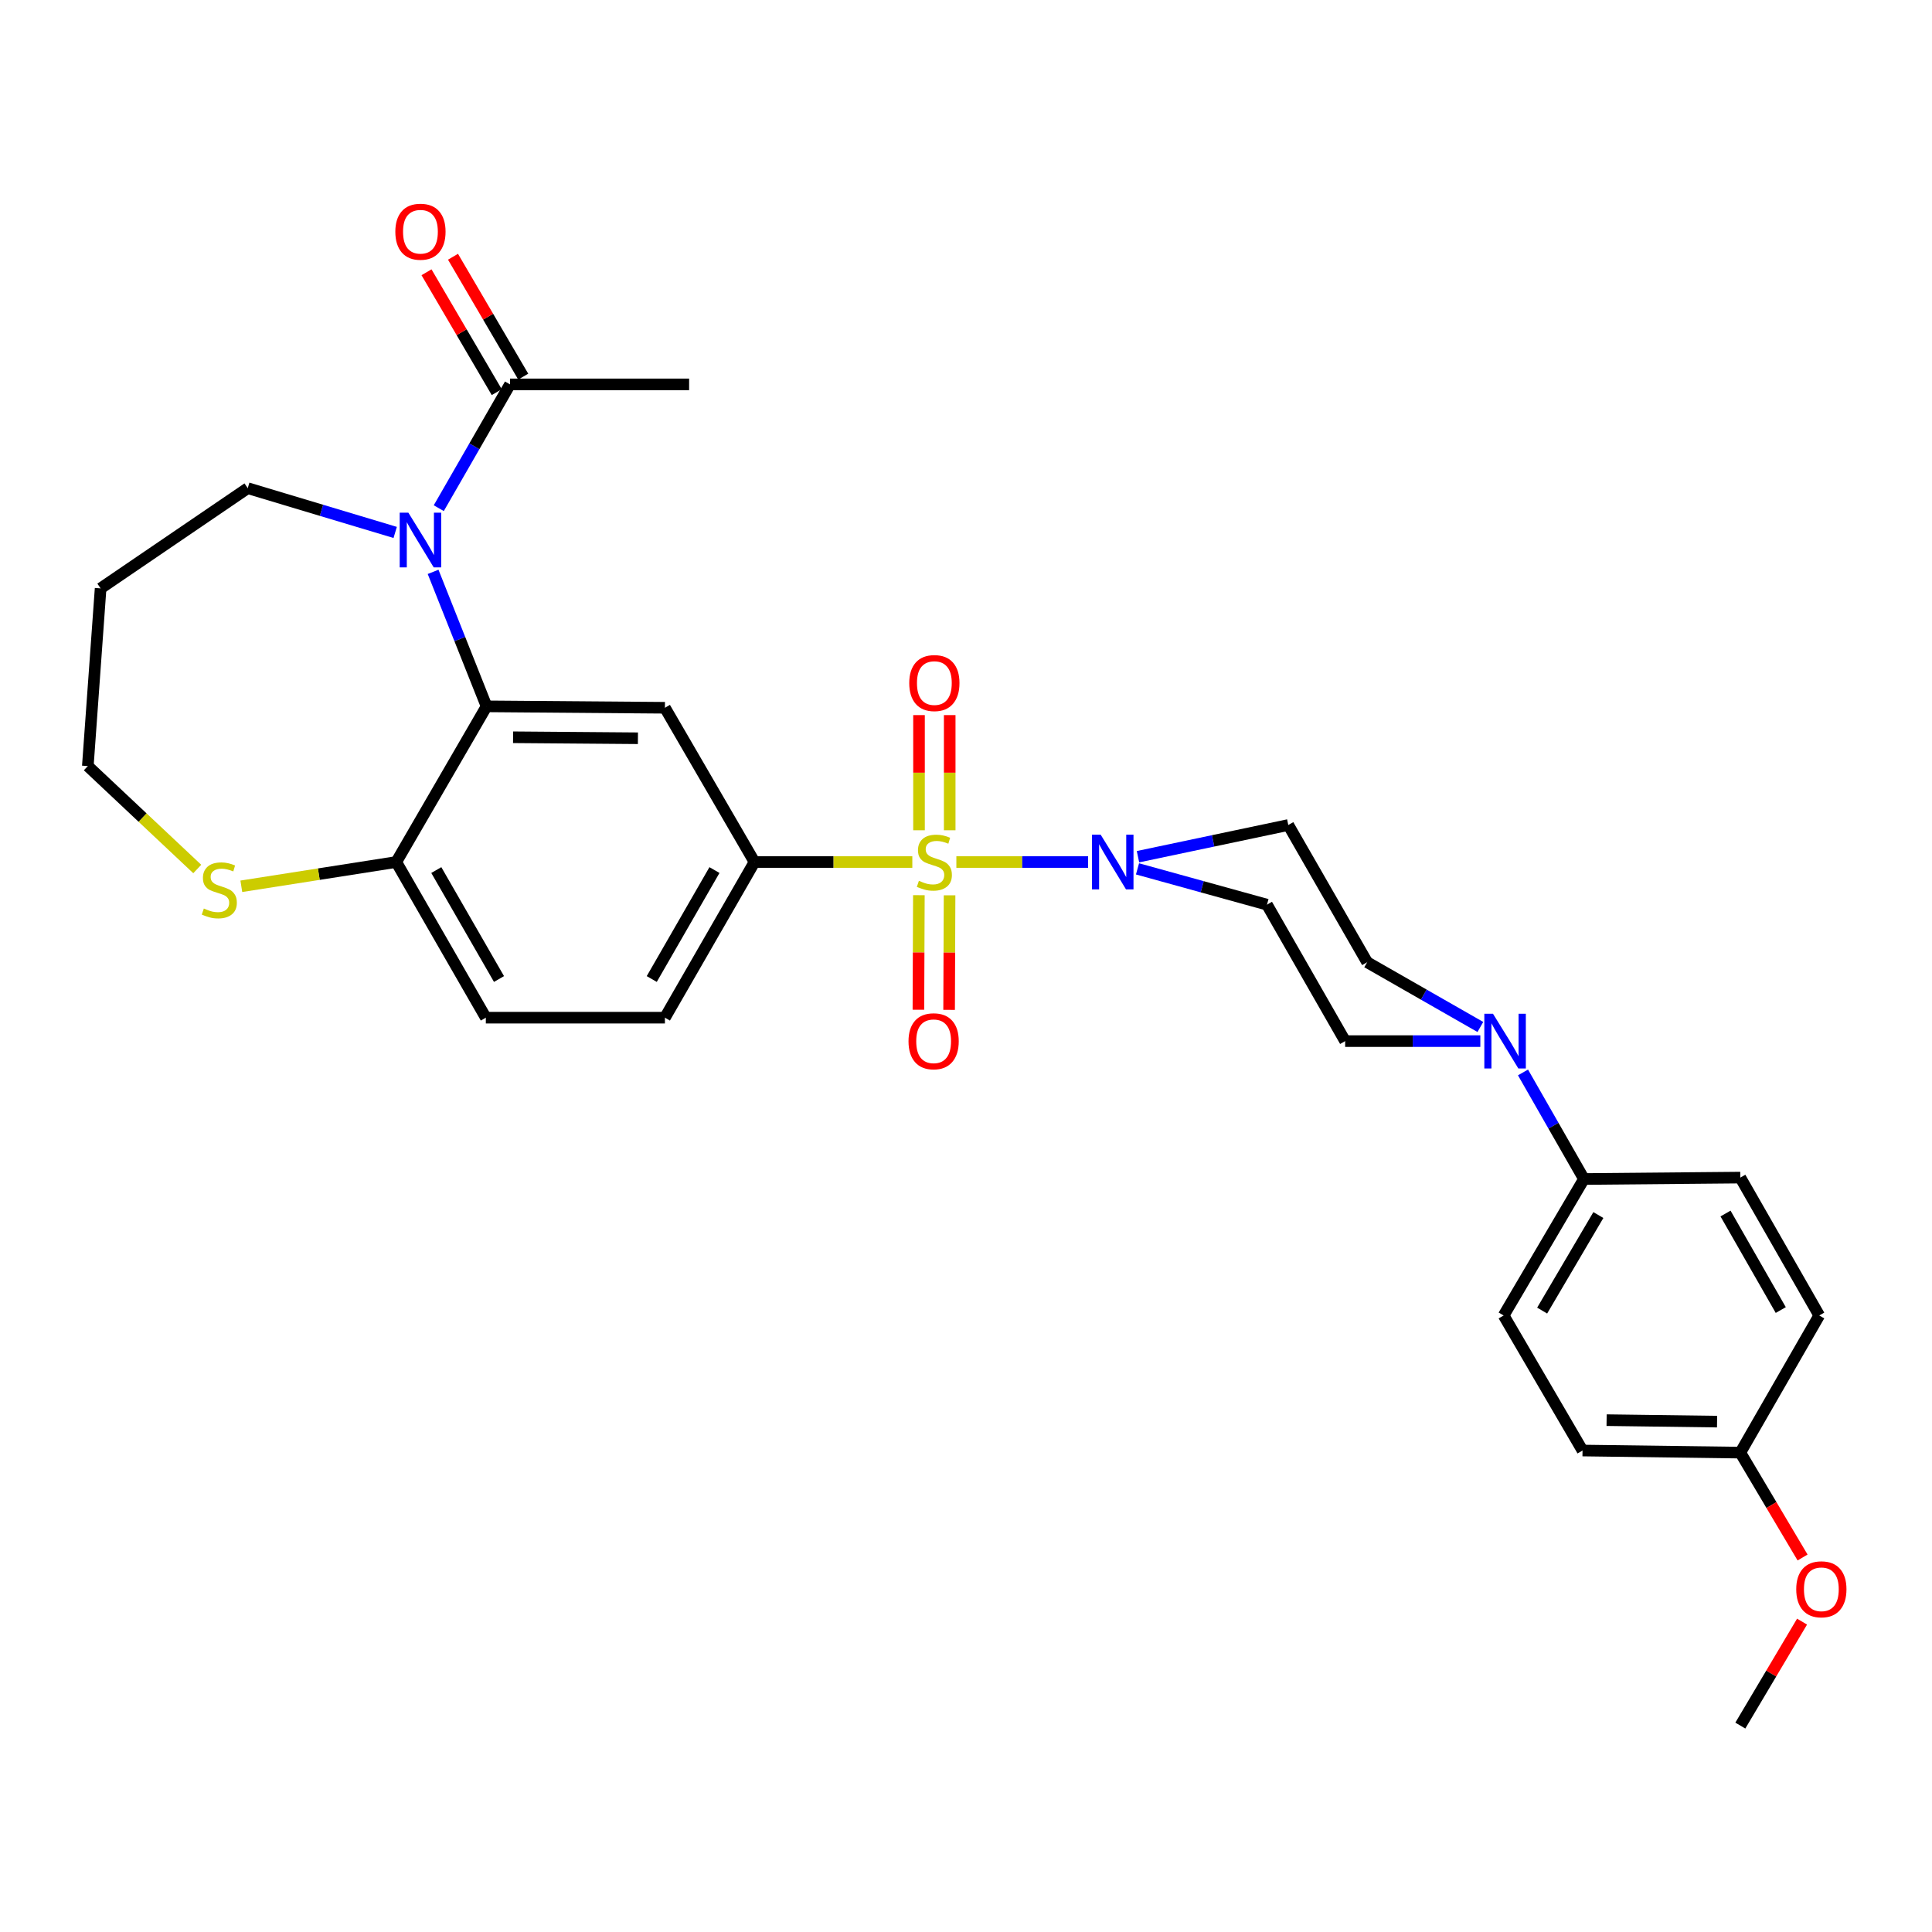 <?xml version='1.0' encoding='iso-8859-1'?>
<svg version='1.1' baseProfile='full'
              xmlns='http://www.w3.org/2000/svg'
                      xmlns:rdkit='http://www.rdkit.org/xml'
                      xmlns:xlink='http://www.w3.org/1999/xlink'
                  xml:space='preserve'
width='1000px' height='1000px' viewBox='0 0 1000 1000'>
<!-- END OF HEADER -->
<rect style='opacity:1.0;fill:#FFFFFF;stroke:none' width='1000' height='1000' x='0' y='0'> </rect>
<path class='bond-1' d='M 495.011,446.182 L 529.102,446.182' style='fill:none;fill-rule:evenodd;stroke:#CCCC00;stroke-width:6px;stroke-linecap:butt;stroke-linejoin:miter;stroke-opacity:1' />
<path class='bond-1' d='M 529.102,446.182 L 563.192,446.182' style='fill:none;fill-rule:evenodd;stroke:#0000FF;stroke-width:6px;stroke-linecap:butt;stroke-linejoin:miter;stroke-opacity:1' />
<path class='bond-3' d='M 472.215,446.182 L 431.373,446.182' style='fill:none;fill-rule:evenodd;stroke:#CCCC00;stroke-width:6px;stroke-linecap:butt;stroke-linejoin:miter;stroke-opacity:1' />
<path class='bond-3' d='M 431.373,446.182 L 390.53,446.182' style='fill:none;fill-rule:evenodd;stroke:#000000;stroke-width:6px;stroke-linecap:butt;stroke-linejoin:miter;stroke-opacity:1' />
<path class='bond-8' d='M 475.608,463.347 L 475.486,492.992' style='fill:none;fill-rule:evenodd;stroke:#CCCC00;stroke-width:6px;stroke-linecap:butt;stroke-linejoin:miter;stroke-opacity:1' />
<path class='bond-8' d='M 475.486,492.992 L 475.365,522.638' style='fill:none;fill-rule:evenodd;stroke:#FF0000;stroke-width:6px;stroke-linecap:butt;stroke-linejoin:miter;stroke-opacity:1' />
<path class='bond-8' d='M 491.497,463.412 L 491.375,493.058' style='fill:none;fill-rule:evenodd;stroke:#CCCC00;stroke-width:6px;stroke-linecap:butt;stroke-linejoin:miter;stroke-opacity:1' />
<path class='bond-8' d='M 491.375,493.058 L 491.254,522.703' style='fill:none;fill-rule:evenodd;stroke:#FF0000;stroke-width:6px;stroke-linecap:butt;stroke-linejoin:miter;stroke-opacity:1' />
<path class='bond-9' d='M 491.567,429.745 L 491.567,399.941' style='fill:none;fill-rule:evenodd;stroke:#CCCC00;stroke-width:6px;stroke-linecap:butt;stroke-linejoin:miter;stroke-opacity:1' />
<path class='bond-9' d='M 491.567,399.941 L 491.567,370.136' style='fill:none;fill-rule:evenodd;stroke:#FF0000;stroke-width:6px;stroke-linecap:butt;stroke-linejoin:miter;stroke-opacity:1' />
<path class='bond-9' d='M 475.678,429.745 L 475.678,399.941' style='fill:none;fill-rule:evenodd;stroke:#CCCC00;stroke-width:6px;stroke-linecap:butt;stroke-linejoin:miter;stroke-opacity:1' />
<path class='bond-9' d='M 475.678,399.941 L 475.678,370.136' style='fill:none;fill-rule:evenodd;stroke:#FF0000;stroke-width:6px;stroke-linecap:butt;stroke-linejoin:miter;stroke-opacity:1' />
<path class='bond-0' d='M 224.171,295.991 L 238.008,330.799' style='fill:none;fill-rule:evenodd;stroke:#0000FF;stroke-width:6px;stroke-linecap:butt;stroke-linejoin:miter;stroke-opacity:1' />
<path class='bond-0' d='M 238.008,330.799 L 251.845,365.607' style='fill:none;fill-rule:evenodd;stroke:#000000;stroke-width:6px;stroke-linecap:butt;stroke-linejoin:miter;stroke-opacity:1' />
<path class='bond-6' d='M 227.106,263.031 L 245.54,230.994' style='fill:none;fill-rule:evenodd;stroke:#0000FF;stroke-width:6px;stroke-linecap:butt;stroke-linejoin:miter;stroke-opacity:1' />
<path class='bond-6' d='M 245.54,230.994 L 263.974,198.957' style='fill:none;fill-rule:evenodd;stroke:#000000;stroke-width:6px;stroke-linecap:butt;stroke-linejoin:miter;stroke-opacity:1' />
<path class='bond-21' d='M 204.548,275.59 L 166.388,264.135' style='fill:none;fill-rule:evenodd;stroke:#0000FF;stroke-width:6px;stroke-linecap:butt;stroke-linejoin:miter;stroke-opacity:1' />
<path class='bond-21' d='M 166.388,264.135 L 128.228,252.68' style='fill:none;fill-rule:evenodd;stroke:#000000;stroke-width:6px;stroke-linecap:butt;stroke-linejoin:miter;stroke-opacity:1' />
<path class='bond-10' d='M 588.767,449.724 L 622.274,458.987' style='fill:none;fill-rule:evenodd;stroke:#0000FF;stroke-width:6px;stroke-linecap:butt;stroke-linejoin:miter;stroke-opacity:1' />
<path class='bond-10' d='M 622.274,458.987 L 655.781,468.251' style='fill:none;fill-rule:evenodd;stroke:#000000;stroke-width:6px;stroke-linecap:butt;stroke-linejoin:miter;stroke-opacity:1' />
<path class='bond-11' d='M 589.017,443.429 L 627.916,435.228' style='fill:none;fill-rule:evenodd;stroke:#0000FF;stroke-width:6px;stroke-linecap:butt;stroke-linejoin:miter;stroke-opacity:1' />
<path class='bond-11' d='M 627.916,435.228 L 666.815,427.027' style='fill:none;fill-rule:evenodd;stroke:#000000;stroke-width:6px;stroke-linecap:butt;stroke-linejoin:miter;stroke-opacity:1' />
<path class='bond-2' d='M 251.845,365.607 L 344.161,366.34' style='fill:none;fill-rule:evenodd;stroke:#000000;stroke-width:6px;stroke-linecap:butt;stroke-linejoin:miter;stroke-opacity:1' />
<path class='bond-2' d='M 265.566,381.606 L 330.187,382.118' style='fill:none;fill-rule:evenodd;stroke:#000000;stroke-width:6px;stroke-linecap:butt;stroke-linejoin:miter;stroke-opacity:1' />
<path class='bond-31' d='M 251.845,365.607 L 205.105,446.182' style='fill:none;fill-rule:evenodd;stroke:#000000;stroke-width:6px;stroke-linecap:butt;stroke-linejoin:miter;stroke-opacity:1' />
<path class='bond-4' d='M 390.53,446.182 L 344.161,366.34' style='fill:none;fill-rule:evenodd;stroke:#000000;stroke-width:6px;stroke-linecap:butt;stroke-linejoin:miter;stroke-opacity:1' />
<path class='bond-16' d='M 390.53,446.182 L 344.161,526.749' style='fill:none;fill-rule:evenodd;stroke:#000000;stroke-width:6px;stroke-linecap:butt;stroke-linejoin:miter;stroke-opacity:1' />
<path class='bond-16' d='M 369.804,450.342 L 337.345,506.738' style='fill:none;fill-rule:evenodd;stroke:#000000;stroke-width:6px;stroke-linecap:butt;stroke-linejoin:miter;stroke-opacity:1' />
<path class='bond-5' d='M 766.232,531.56 L 736.936,514.806' style='fill:none;fill-rule:evenodd;stroke:#0000FF;stroke-width:6px;stroke-linecap:butt;stroke-linejoin:miter;stroke-opacity:1' />
<path class='bond-5' d='M 736.936,514.806 L 707.641,498.051' style='fill:none;fill-rule:evenodd;stroke:#000000;stroke-width:6px;stroke-linecap:butt;stroke-linejoin:miter;stroke-opacity:1' />
<path class='bond-12' d='M 788.302,555.093 L 804.078,582.674' style='fill:none;fill-rule:evenodd;stroke:#0000FF;stroke-width:6px;stroke-linecap:butt;stroke-linejoin:miter;stroke-opacity:1' />
<path class='bond-12' d='M 804.078,582.674 L 819.854,610.255' style='fill:none;fill-rule:evenodd;stroke:#000000;stroke-width:6px;stroke-linecap:butt;stroke-linejoin:miter;stroke-opacity:1' />
<path class='bond-30' d='M 766.218,538.878 L 731.232,538.878' style='fill:none;fill-rule:evenodd;stroke:#0000FF;stroke-width:6px;stroke-linecap:butt;stroke-linejoin:miter;stroke-opacity:1' />
<path class='bond-30' d='M 731.232,538.878 L 696.245,538.878' style='fill:none;fill-rule:evenodd;stroke:#000000;stroke-width:6px;stroke-linecap:butt;stroke-linejoin:miter;stroke-opacity:1' />
<path class='bond-17' d='M 270.828,194.94 L 252.648,163.916' style='fill:none;fill-rule:evenodd;stroke:#000000;stroke-width:6px;stroke-linecap:butt;stroke-linejoin:miter;stroke-opacity:1' />
<path class='bond-17' d='M 252.648,163.916 L 234.468,132.891' style='fill:none;fill-rule:evenodd;stroke:#FF0000;stroke-width:6px;stroke-linecap:butt;stroke-linejoin:miter;stroke-opacity:1' />
<path class='bond-17' d='M 257.119,202.974 L 238.939,171.949' style='fill:none;fill-rule:evenodd;stroke:#000000;stroke-width:6px;stroke-linecap:butt;stroke-linejoin:miter;stroke-opacity:1' />
<path class='bond-17' d='M 238.939,171.949 L 220.759,140.924' style='fill:none;fill-rule:evenodd;stroke:#FF0000;stroke-width:6px;stroke-linecap:butt;stroke-linejoin:miter;stroke-opacity:1' />
<path class='bond-28' d='M 263.974,198.957 L 356.687,198.957' style='fill:none;fill-rule:evenodd;stroke:#000000;stroke-width:6px;stroke-linecap:butt;stroke-linejoin:miter;stroke-opacity:1' />
<path class='bond-7' d='M 205.105,446.182 L 251.465,526.749' style='fill:none;fill-rule:evenodd;stroke:#000000;stroke-width:6px;stroke-linecap:butt;stroke-linejoin:miter;stroke-opacity:1' />
<path class='bond-7' d='M 225.831,450.343 L 258.283,506.739' style='fill:none;fill-rule:evenodd;stroke:#000000;stroke-width:6px;stroke-linecap:butt;stroke-linejoin:miter;stroke-opacity:1' />
<path class='bond-13' d='M 205.105,446.182 L 165.008,452.462' style='fill:none;fill-rule:evenodd;stroke:#000000;stroke-width:6px;stroke-linecap:butt;stroke-linejoin:miter;stroke-opacity:1' />
<path class='bond-13' d='M 165.008,452.462 L 124.911,458.742' style='fill:none;fill-rule:evenodd;stroke:#CCCC00;stroke-width:6px;stroke-linecap:butt;stroke-linejoin:miter;stroke-opacity:1' />
<path class='bond-14' d='M 655.781,468.251 L 696.245,538.878' style='fill:none;fill-rule:evenodd;stroke:#000000;stroke-width:6px;stroke-linecap:butt;stroke-linejoin:miter;stroke-opacity:1' />
<path class='bond-15' d='M 666.815,427.027 L 707.641,498.051' style='fill:none;fill-rule:evenodd;stroke:#000000;stroke-width:6px;stroke-linecap:butt;stroke-linejoin:miter;stroke-opacity:1' />
<path class='bond-19' d='M 819.854,610.255 L 778.286,680.891' style='fill:none;fill-rule:evenodd;stroke:#000000;stroke-width:6px;stroke-linecap:butt;stroke-linejoin:miter;stroke-opacity:1' />
<path class='bond-19' d='M 827.312,628.909 L 798.215,678.354' style='fill:none;fill-rule:evenodd;stroke:#000000;stroke-width:6px;stroke-linecap:butt;stroke-linejoin:miter;stroke-opacity:1' />
<path class='bond-20' d='M 819.854,610.255 L 900.791,609.522' style='fill:none;fill-rule:evenodd;stroke:#000000;stroke-width:6px;stroke-linecap:butt;stroke-linejoin:miter;stroke-opacity:1' />
<path class='bond-27' d='M 102.097,449.791 L 73.776,423.155' style='fill:none;fill-rule:evenodd;stroke:#CCCC00;stroke-width:6px;stroke-linecap:butt;stroke-linejoin:miter;stroke-opacity:1' />
<path class='bond-27' d='M 73.776,423.155 L 45.455,396.52' style='fill:none;fill-rule:evenodd;stroke:#000000;stroke-width:6px;stroke-linecap:butt;stroke-linejoin:miter;stroke-opacity:1' />
<path class='bond-18' d='M 344.161,526.749 L 251.465,526.749' style='fill:none;fill-rule:evenodd;stroke:#000000;stroke-width:6px;stroke-linecap:butt;stroke-linejoin:miter;stroke-opacity:1' />
<path class='bond-24' d='M 778.286,680.891 L 819.112,750.794' style='fill:none;fill-rule:evenodd;stroke:#000000;stroke-width:6px;stroke-linecap:butt;stroke-linejoin:miter;stroke-opacity:1' />
<path class='bond-23' d='M 900.791,609.522 L 941.635,680.891' style='fill:none;fill-rule:evenodd;stroke:#000000;stroke-width:6px;stroke-linecap:butt;stroke-linejoin:miter;stroke-opacity:1' />
<path class='bond-23' d='M 893.127,628.12 L 921.718,678.078' style='fill:none;fill-rule:evenodd;stroke:#000000;stroke-width:6px;stroke-linecap:butt;stroke-linejoin:miter;stroke-opacity:1' />
<path class='bond-25' d='M 128.228,252.68 L 52.075,304.54' style='fill:none;fill-rule:evenodd;stroke:#000000;stroke-width:6px;stroke-linecap:butt;stroke-linejoin:miter;stroke-opacity:1' />
<path class='bond-22' d='M 900.791,751.88 L 941.635,680.891' style='fill:none;fill-rule:evenodd;stroke:#000000;stroke-width:6px;stroke-linecap:butt;stroke-linejoin:miter;stroke-opacity:1' />
<path class='bond-26' d='M 900.791,751.88 L 916.9,779.019' style='fill:none;fill-rule:evenodd;stroke:#000000;stroke-width:6px;stroke-linecap:butt;stroke-linejoin:miter;stroke-opacity:1' />
<path class='bond-26' d='M 916.9,779.019 L 933.01,806.159' style='fill:none;fill-rule:evenodd;stroke:#FF0000;stroke-width:6px;stroke-linecap:butt;stroke-linejoin:miter;stroke-opacity:1' />
<path class='bond-33' d='M 900.791,751.88 L 819.112,750.794' style='fill:none;fill-rule:evenodd;stroke:#000000;stroke-width:6px;stroke-linecap:butt;stroke-linejoin:miter;stroke-opacity:1' />
<path class='bond-33' d='M 888.75,735.829 L 831.575,735.069' style='fill:none;fill-rule:evenodd;stroke:#000000;stroke-width:6px;stroke-linecap:butt;stroke-linejoin:miter;stroke-opacity:1' />
<path class='bond-32' d='M 52.075,304.54 L 45.455,396.52' style='fill:none;fill-rule:evenodd;stroke:#000000;stroke-width:6px;stroke-linecap:butt;stroke-linejoin:miter;stroke-opacity:1' />
<path class='bond-29' d='M 932.745,839.347 L 916.768,866.253' style='fill:none;fill-rule:evenodd;stroke:#FF0000;stroke-width:6px;stroke-linecap:butt;stroke-linejoin:miter;stroke-opacity:1' />
<path class='bond-29' d='M 916.768,866.253 L 900.791,893.16' style='fill:none;fill-rule:evenodd;stroke:#000000;stroke-width:6px;stroke-linecap:butt;stroke-linejoin:miter;stroke-opacity:1' />
<path  class='atom-0' d='M 475.623 455.902
Q 475.943 456.022, 477.263 456.582
Q 478.583 457.142, 480.023 457.502
Q 481.503 457.822, 482.943 457.822
Q 485.623 457.822, 487.183 456.542
Q 488.743 455.222, 488.743 452.942
Q 488.743 451.382, 487.943 450.422
Q 487.183 449.462, 485.983 448.942
Q 484.783 448.422, 482.783 447.822
Q 480.263 447.062, 478.743 446.342
Q 477.263 445.622, 476.183 444.102
Q 475.143 442.582, 475.143 440.022
Q 475.143 436.462, 477.543 434.262
Q 479.983 432.062, 484.783 432.062
Q 488.063 432.062, 491.783 433.622
L 490.863 436.702
Q 487.463 435.302, 484.903 435.302
Q 482.143 435.302, 480.623 436.462
Q 479.103 437.582, 479.143 439.542
Q 479.143 441.062, 479.903 441.982
Q 480.703 442.902, 481.823 443.422
Q 482.983 443.942, 484.903 444.542
Q 487.463 445.342, 488.983 446.142
Q 490.503 446.942, 491.583 448.582
Q 492.703 450.182, 492.703 452.942
Q 492.703 456.862, 490.063 458.982
Q 487.463 461.062, 483.103 461.062
Q 480.583 461.062, 478.663 460.502
Q 476.783 459.982, 474.543 459.062
L 475.623 455.902
' fill='#CCCC00'/>
<path  class='atom-1' d='M 211.362 265.355
L 220.642 280.355
Q 221.562 281.835, 223.042 284.515
Q 224.522 287.195, 224.602 287.355
L 224.602 265.355
L 228.362 265.355
L 228.362 293.675
L 224.482 293.675
L 214.522 277.275
Q 213.362 275.355, 212.122 273.155
Q 210.922 270.955, 210.562 270.275
L 210.562 293.675
L 206.882 293.675
L 206.882 265.355
L 211.362 265.355
' fill='#0000FF'/>
<path  class='atom-2' d='M 569.696 432.022
L 578.976 447.022
Q 579.896 448.502, 581.376 451.182
Q 582.856 453.862, 582.936 454.022
L 582.936 432.022
L 586.696 432.022
L 586.696 460.342
L 582.816 460.342
L 572.856 443.942
Q 571.696 442.022, 570.456 439.822
Q 569.256 437.622, 568.896 436.942
L 568.896 460.342
L 565.216 460.342
L 565.216 432.022
L 569.696 432.022
' fill='#0000FF'/>
<path  class='atom-6' d='M 772.767 524.718
L 782.047 539.718
Q 782.967 541.198, 784.447 543.878
Q 785.927 546.558, 786.007 546.718
L 786.007 524.718
L 789.767 524.718
L 789.767 553.038
L 785.887 553.038
L 775.927 536.638
Q 774.767 534.718, 773.527 532.518
Q 772.327 530.318, 771.967 529.638
L 771.967 553.038
L 768.287 553.038
L 768.287 524.718
L 772.767 524.718
' fill='#0000FF'/>
<path  class='atom-9' d='M 470.243 538.958
Q 470.243 532.158, 473.603 528.358
Q 476.963 524.558, 483.243 524.558
Q 489.523 524.558, 492.883 528.358
Q 496.243 532.158, 496.243 538.958
Q 496.243 545.838, 492.843 549.758
Q 489.443 553.638, 483.243 553.638
Q 477.003 553.638, 473.603 549.758
Q 470.243 545.878, 470.243 538.958
M 483.243 550.438
Q 487.563 550.438, 489.883 547.558
Q 492.243 544.638, 492.243 538.958
Q 492.243 533.398, 489.883 530.598
Q 487.563 527.758, 483.243 527.758
Q 478.923 527.758, 476.563 530.558
Q 474.243 533.358, 474.243 538.958
Q 474.243 544.678, 476.563 547.558
Q 478.923 550.438, 483.243 550.438
' fill='#FF0000'/>
<path  class='atom-10' d='M 470.623 353.55
Q 470.623 346.75, 473.983 342.95
Q 477.343 339.15, 483.623 339.15
Q 489.903 339.15, 493.263 342.95
Q 496.623 346.75, 496.623 353.55
Q 496.623 360.43, 493.223 364.35
Q 489.823 368.23, 483.623 368.23
Q 477.383 368.23, 473.983 364.35
Q 470.623 360.47, 470.623 353.55
M 483.623 365.03
Q 487.943 365.03, 490.263 362.15
Q 492.623 359.23, 492.623 353.55
Q 492.623 347.99, 490.263 345.19
Q 487.943 342.35, 483.623 342.35
Q 479.303 342.35, 476.943 345.15
Q 474.623 347.95, 474.623 353.55
Q 474.623 359.27, 476.943 362.15
Q 479.303 365.03, 483.623 365.03
' fill='#FF0000'/>
<path  class='atom-14' d='M 105.513 470.247
Q 105.833 470.367, 107.153 470.927
Q 108.473 471.487, 109.913 471.847
Q 111.393 472.167, 112.833 472.167
Q 115.513 472.167, 117.073 470.887
Q 118.633 469.567, 118.633 467.287
Q 118.633 465.727, 117.833 464.767
Q 117.073 463.807, 115.873 463.287
Q 114.673 462.767, 112.673 462.167
Q 110.153 461.407, 108.633 460.687
Q 107.153 459.967, 106.073 458.447
Q 105.033 456.927, 105.033 454.367
Q 105.033 450.807, 107.433 448.607
Q 109.873 446.407, 114.673 446.407
Q 117.953 446.407, 121.673 447.967
L 120.753 451.047
Q 117.353 449.647, 114.793 449.647
Q 112.033 449.647, 110.513 450.807
Q 108.993 451.927, 109.033 453.887
Q 109.033 455.407, 109.793 456.327
Q 110.593 457.247, 111.713 457.767
Q 112.873 458.287, 114.793 458.887
Q 117.353 459.687, 118.873 460.487
Q 120.393 461.287, 121.473 462.927
Q 122.593 464.527, 122.593 467.287
Q 122.593 471.207, 119.953 473.327
Q 117.353 475.407, 112.993 475.407
Q 110.473 475.407, 108.553 474.847
Q 106.673 474.327, 104.433 473.407
L 105.513 470.247
' fill='#CCCC00'/>
<path  class='atom-18' d='M 204.622 119.936
Q 204.622 113.136, 207.982 109.336
Q 211.342 105.536, 217.622 105.536
Q 223.902 105.536, 227.262 109.336
Q 230.622 113.136, 230.622 119.936
Q 230.622 126.816, 227.222 130.736
Q 223.822 134.616, 217.622 134.616
Q 211.382 134.616, 207.982 130.736
Q 204.622 126.856, 204.622 119.936
M 217.622 131.416
Q 221.942 131.416, 224.262 128.536
Q 226.622 125.616, 226.622 119.936
Q 226.622 114.376, 224.262 111.576
Q 221.942 108.736, 217.622 108.736
Q 213.302 108.736, 210.942 111.536
Q 208.622 114.336, 208.622 119.936
Q 208.622 125.656, 210.942 128.536
Q 213.302 131.416, 217.622 131.416
' fill='#FF0000'/>
<path  class='atom-27' d='M 929.729 822.613
Q 929.729 815.813, 933.089 812.013
Q 936.449 808.213, 942.729 808.213
Q 949.009 808.213, 952.369 812.013
Q 955.729 815.813, 955.729 822.613
Q 955.729 829.493, 952.329 833.413
Q 948.929 837.293, 942.729 837.293
Q 936.489 837.293, 933.089 833.413
Q 929.729 829.533, 929.729 822.613
M 942.729 834.093
Q 947.049 834.093, 949.369 831.213
Q 951.729 828.293, 951.729 822.613
Q 951.729 817.053, 949.369 814.253
Q 947.049 811.413, 942.729 811.413
Q 938.409 811.413, 936.049 814.213
Q 933.729 817.013, 933.729 822.613
Q 933.729 828.333, 936.049 831.213
Q 938.409 834.093, 942.729 834.093
' fill='#FF0000'/>
</svg>
